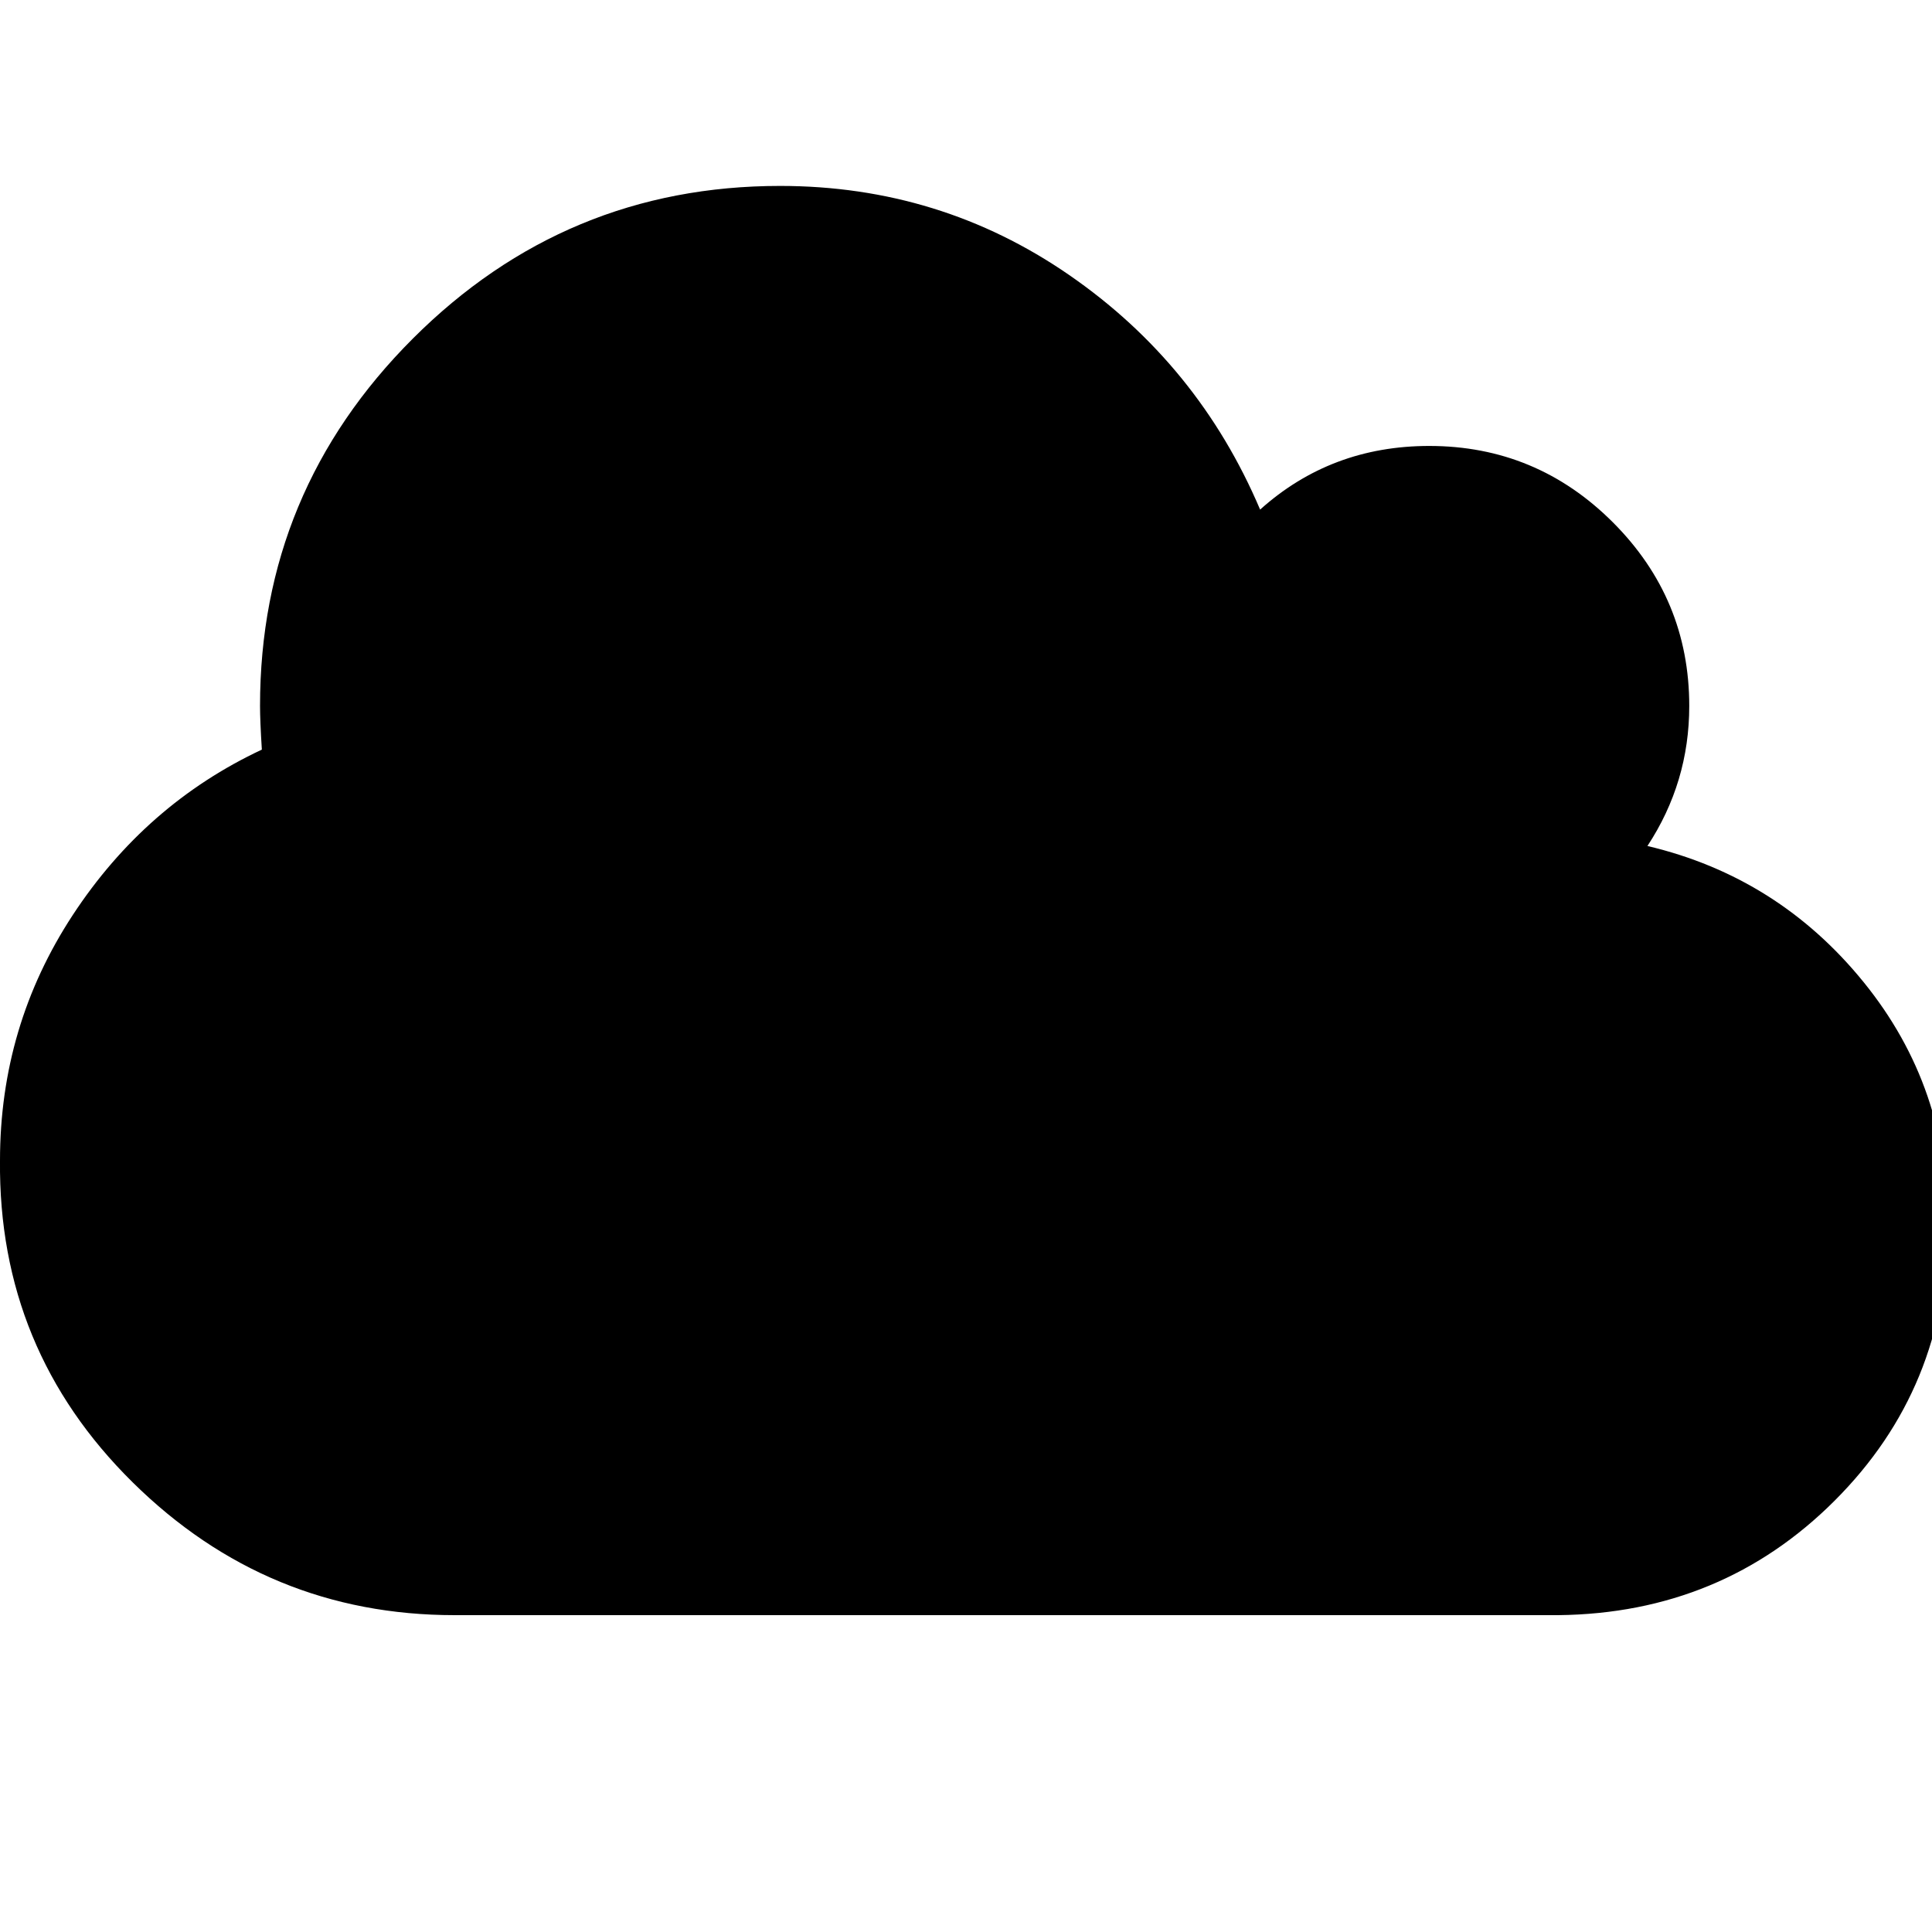 <?xml version="1.0"?>
<svg xmlns="http://www.w3.org/2000/svg" version="1.1" width="96" height="96" viewBox="0 0 34 32">
<title>cloud</title>
<path d="M34.272 20.576q0 2.848-1.984 4.832t-4.864 2.016h-19.424q-3.296 0-5.664-2.336t-2.336-5.664q0-2.368 1.28-4.32t3.328-2.912q-0.032-0.512-0.032-0.768 0-3.776 2.688-6.464t6.464-2.688q2.816 0 5.088 1.568t3.36 4.128q1.248-1.12 2.976-1.12 1.888 0 3.232 1.344t1.344 3.232q0 1.344-0.736 2.464 2.304 0.544 3.808 2.4t1.472 4.288z"/>
</svg>
